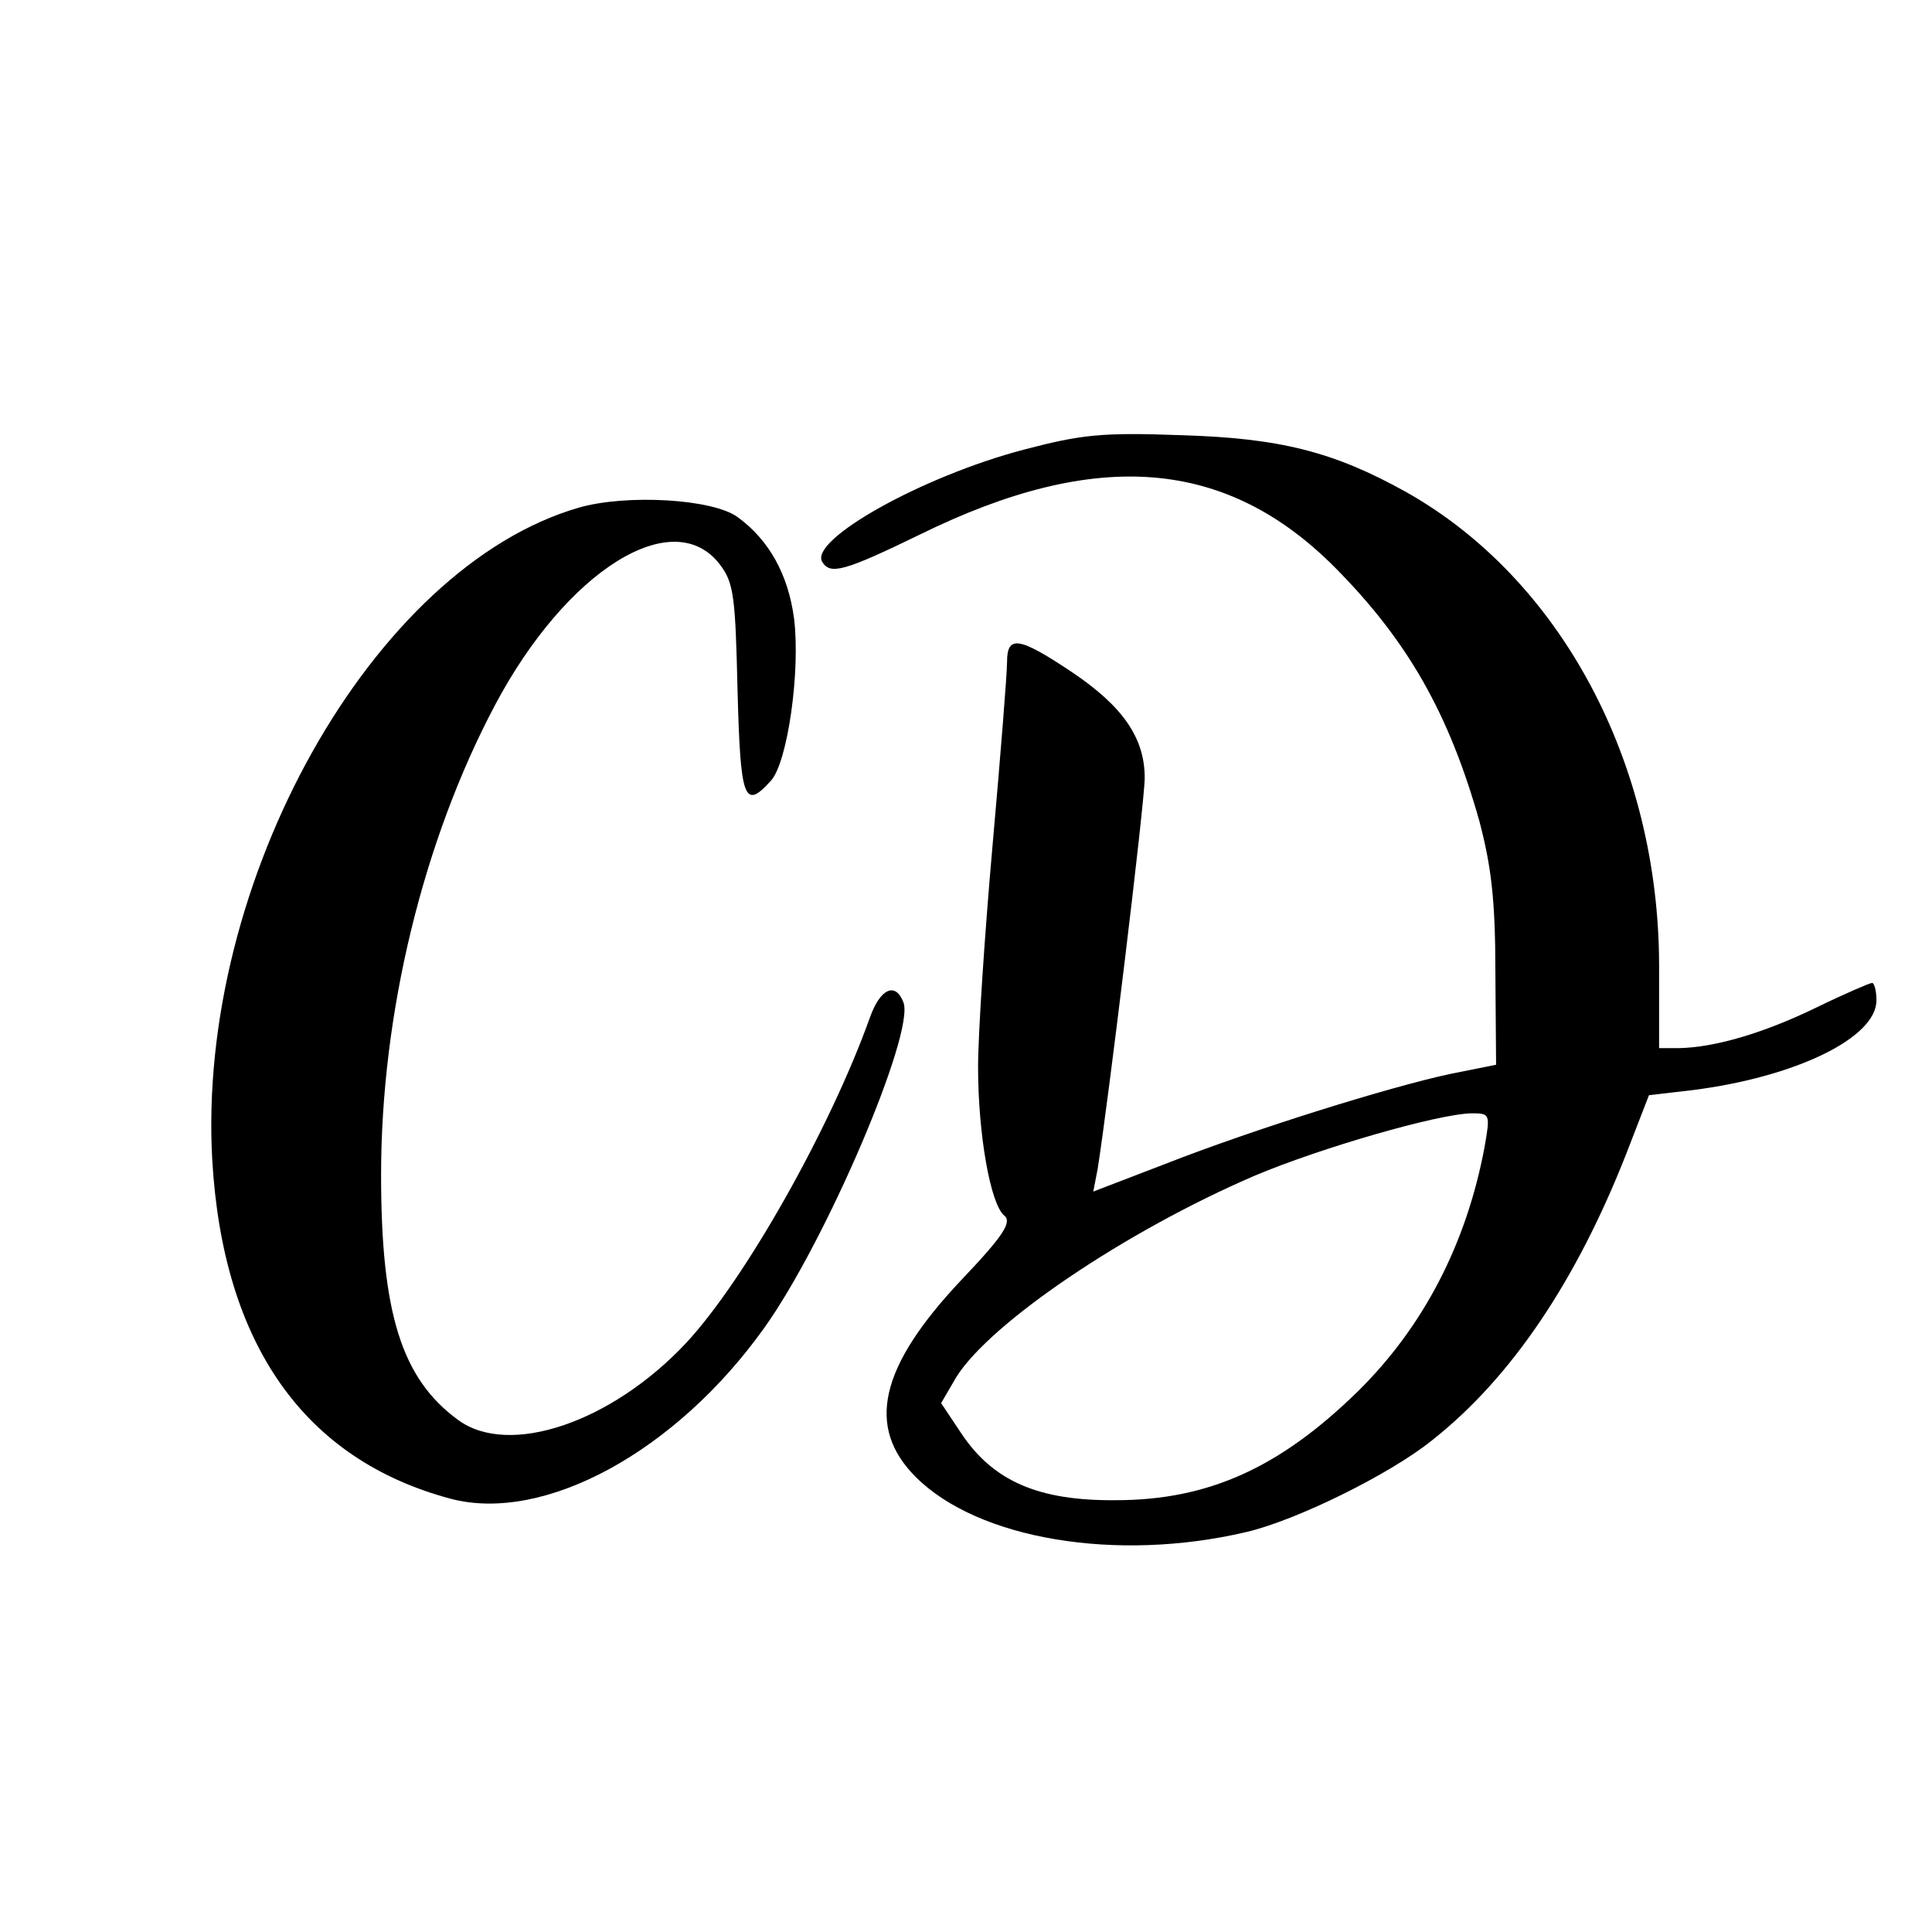 <?xml version="1.0" standalone="no"?>
<!DOCTYPE svg PUBLIC "-//W3C//DTD SVG 20010904//EN"
 "http://www.w3.org/TR/2001/REC-SVG-20010904/DTD/svg10.dtd">
<svg version="1.0" xmlns="http://www.w3.org/2000/svg"
 width="16pt" height="16pt" viewBox="0 0 16 16"
 preserveAspectRatio="xMidYMid meet">
<g transform="translate(0,16) scale(0.006,-0.006)"
fill="#000000" stroke="none">
<path d="M1413 2046 c-141 -37 -297 -125 -278 -155 11 -18 30 -13 135 38 244
120 423 105 573 -46 100 -101 157 -201 199 -350 16 -61 22 -107 22 -207 l1
-129 -65 -13 c-83 -18 -267 -75 -392 -124 l-99 -38 6 31 c14 87 65 506 65 540
0 55 -30 99 -102 147 -72 48 -88 50 -88 13 0 -16 -9 -129 -20 -253 -11 -124
-20 -261 -20 -306 0 -93 17 -189 36 -205 11 -9 0 -27 -60 -90 -112 -119 -131
-202 -62 -271 86 -86 277 -118 456 -76 69 16 199 80 257 127 109 86 199 220
268 396 l31 80 60 7 c142 18 254 72 254 124 0 13 -3 24 -6 24 -3 0 -38 -15
-77 -34 -74 -36 -141 -55 -189 -56 l-28 0 0 113 c0 281 -136 535 -350 655 -99
55 -173 74 -310 78 -109 4 -137 1 -217 -20z m636 -963 c-25 -133 -84 -247
-174 -336 -108 -106 -207 -151 -335 -151 -106 -1 -169 26 -213 92 l-28 42 21
36 c47 75 233 201 412 278 90 38 252 85 299 86 26 0 26 -1 18 -47z"/>
<path d="M799 1966 c-284 -82 -528 -516 -506 -901 15 -254 127 -413 329 -467
129 -34 311 65 433 236 85 119 208 407 192 449 -11 29 -32 19 -46 -20 -55
-154 -173 -363 -254 -450 -103 -110 -245 -158 -315 -106 -78 57 -106 148 -106
338 0 223 58 461 157 648 99 187 247 279 311 194 19 -25 21 -45 24 -173 4
-151 9 -166 46 -125 23 25 41 151 32 224 -8 60 -34 108 -78 140 -34 25 -153
32 -219 13z"/>
</g>
</svg>
